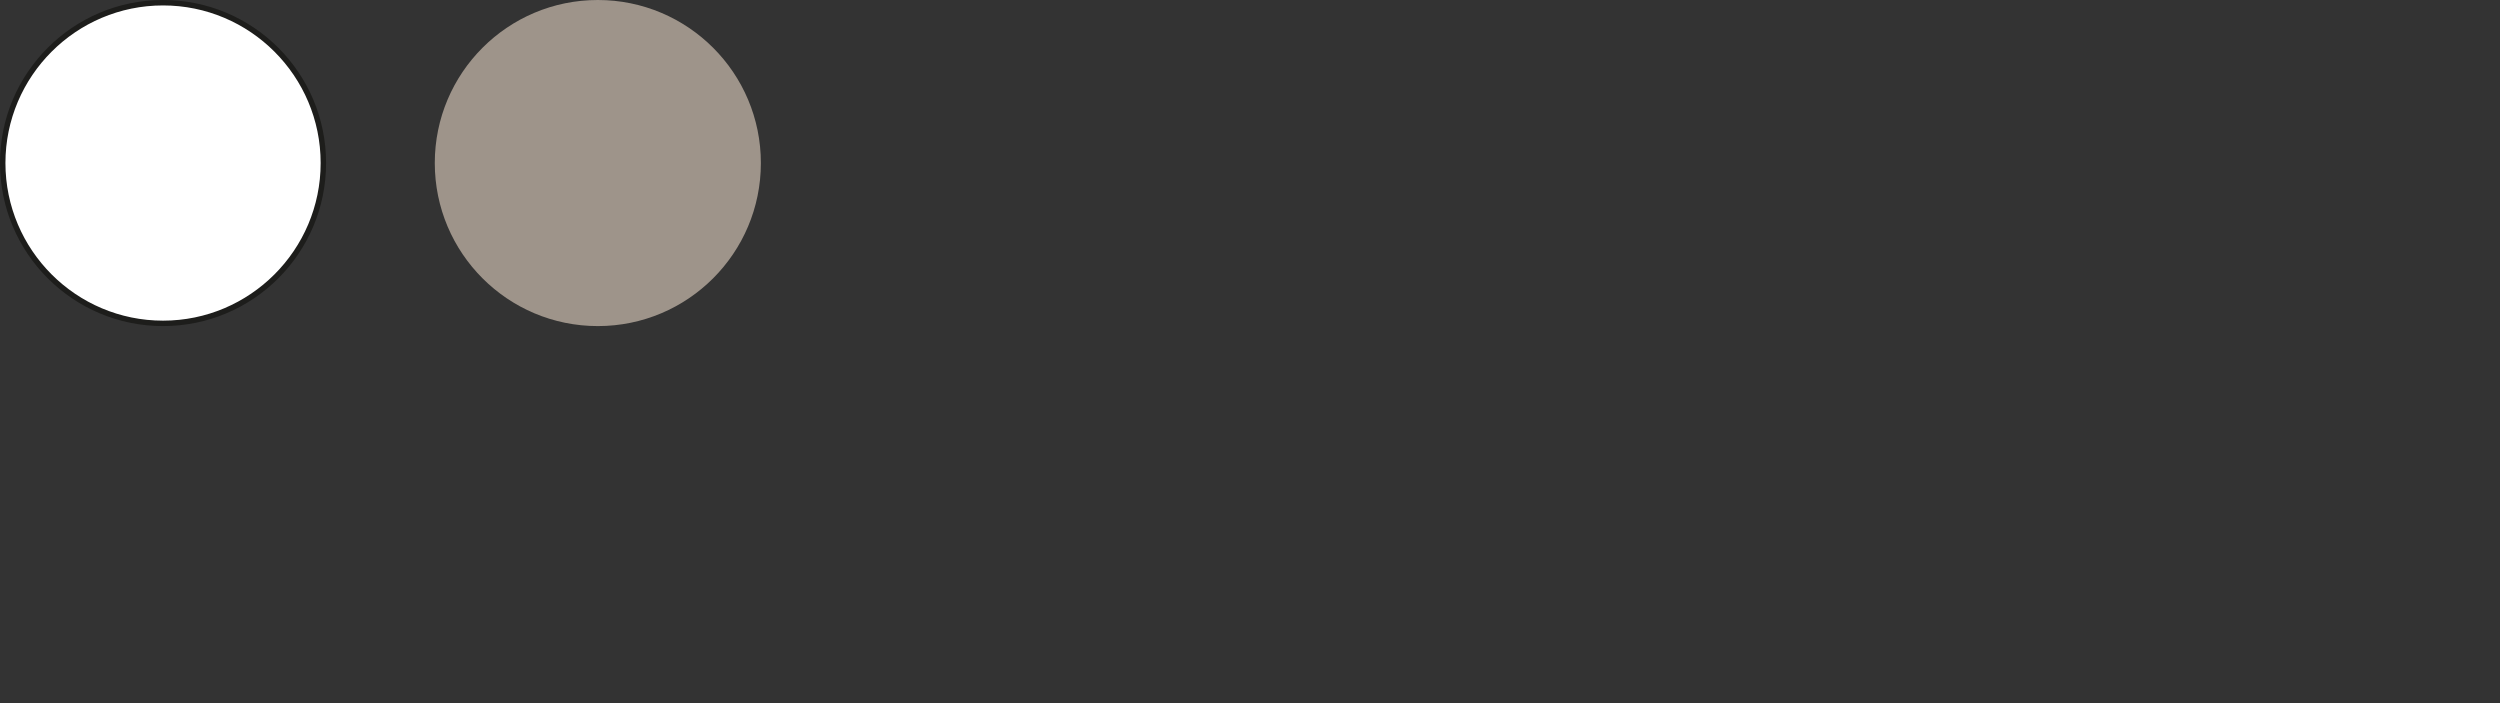 <?xml version="1.0" encoding="utf-8"?>
<!-- Generator: Adobe Illustrator 15.0.2, SVG Export Plug-In . SVG Version: 6.00 Build 0)  -->
<!DOCTYPE svg PUBLIC "-//W3C//DTD SVG 1.1//EN" "http://www.w3.org/Graphics/SVG/1.1/DTD/svg11.dtd">
<svg version="1.1" id="Livello_1" xmlns="http://www.w3.org/2000/svg" xmlns:xlink="http://www.w3.org/1999/xlink" x="0px" y="0px"
	 width="230px" height="64.7px" viewBox="0 0 230 64.7" enable-background="new 0 0 230 64.7" xml:space="preserve">
<rect x="0" y="0" width="230" height="64.7" fill="#333333" stroke="none"/>
<g>
	<path fill="#FFFFFF" d="M15,29.75C6.867,29.75,0.25,23.133,0.25,15S6.867,0.25,15,0.25S29.75,6.867,29.75,15S23.133,29.75,15,29.75
		z"/>
	<path fill="#1D1D1B" d="M15,0.5c7.995,0,14.5,6.505,14.5,14.5S22.995,29.5,15,29.5S0.5,22.995,0.5,15S7.005,0.5,15,0.5 M15,0
		C6.716,0,0,6.716,0,15s6.716,15,15,15s15-6.716,15-15S23.284,0,15,0L15,0z"/>
</g>
<circle fill="#9E948A" cx="55" cy="15" r="15"/>
</svg>
